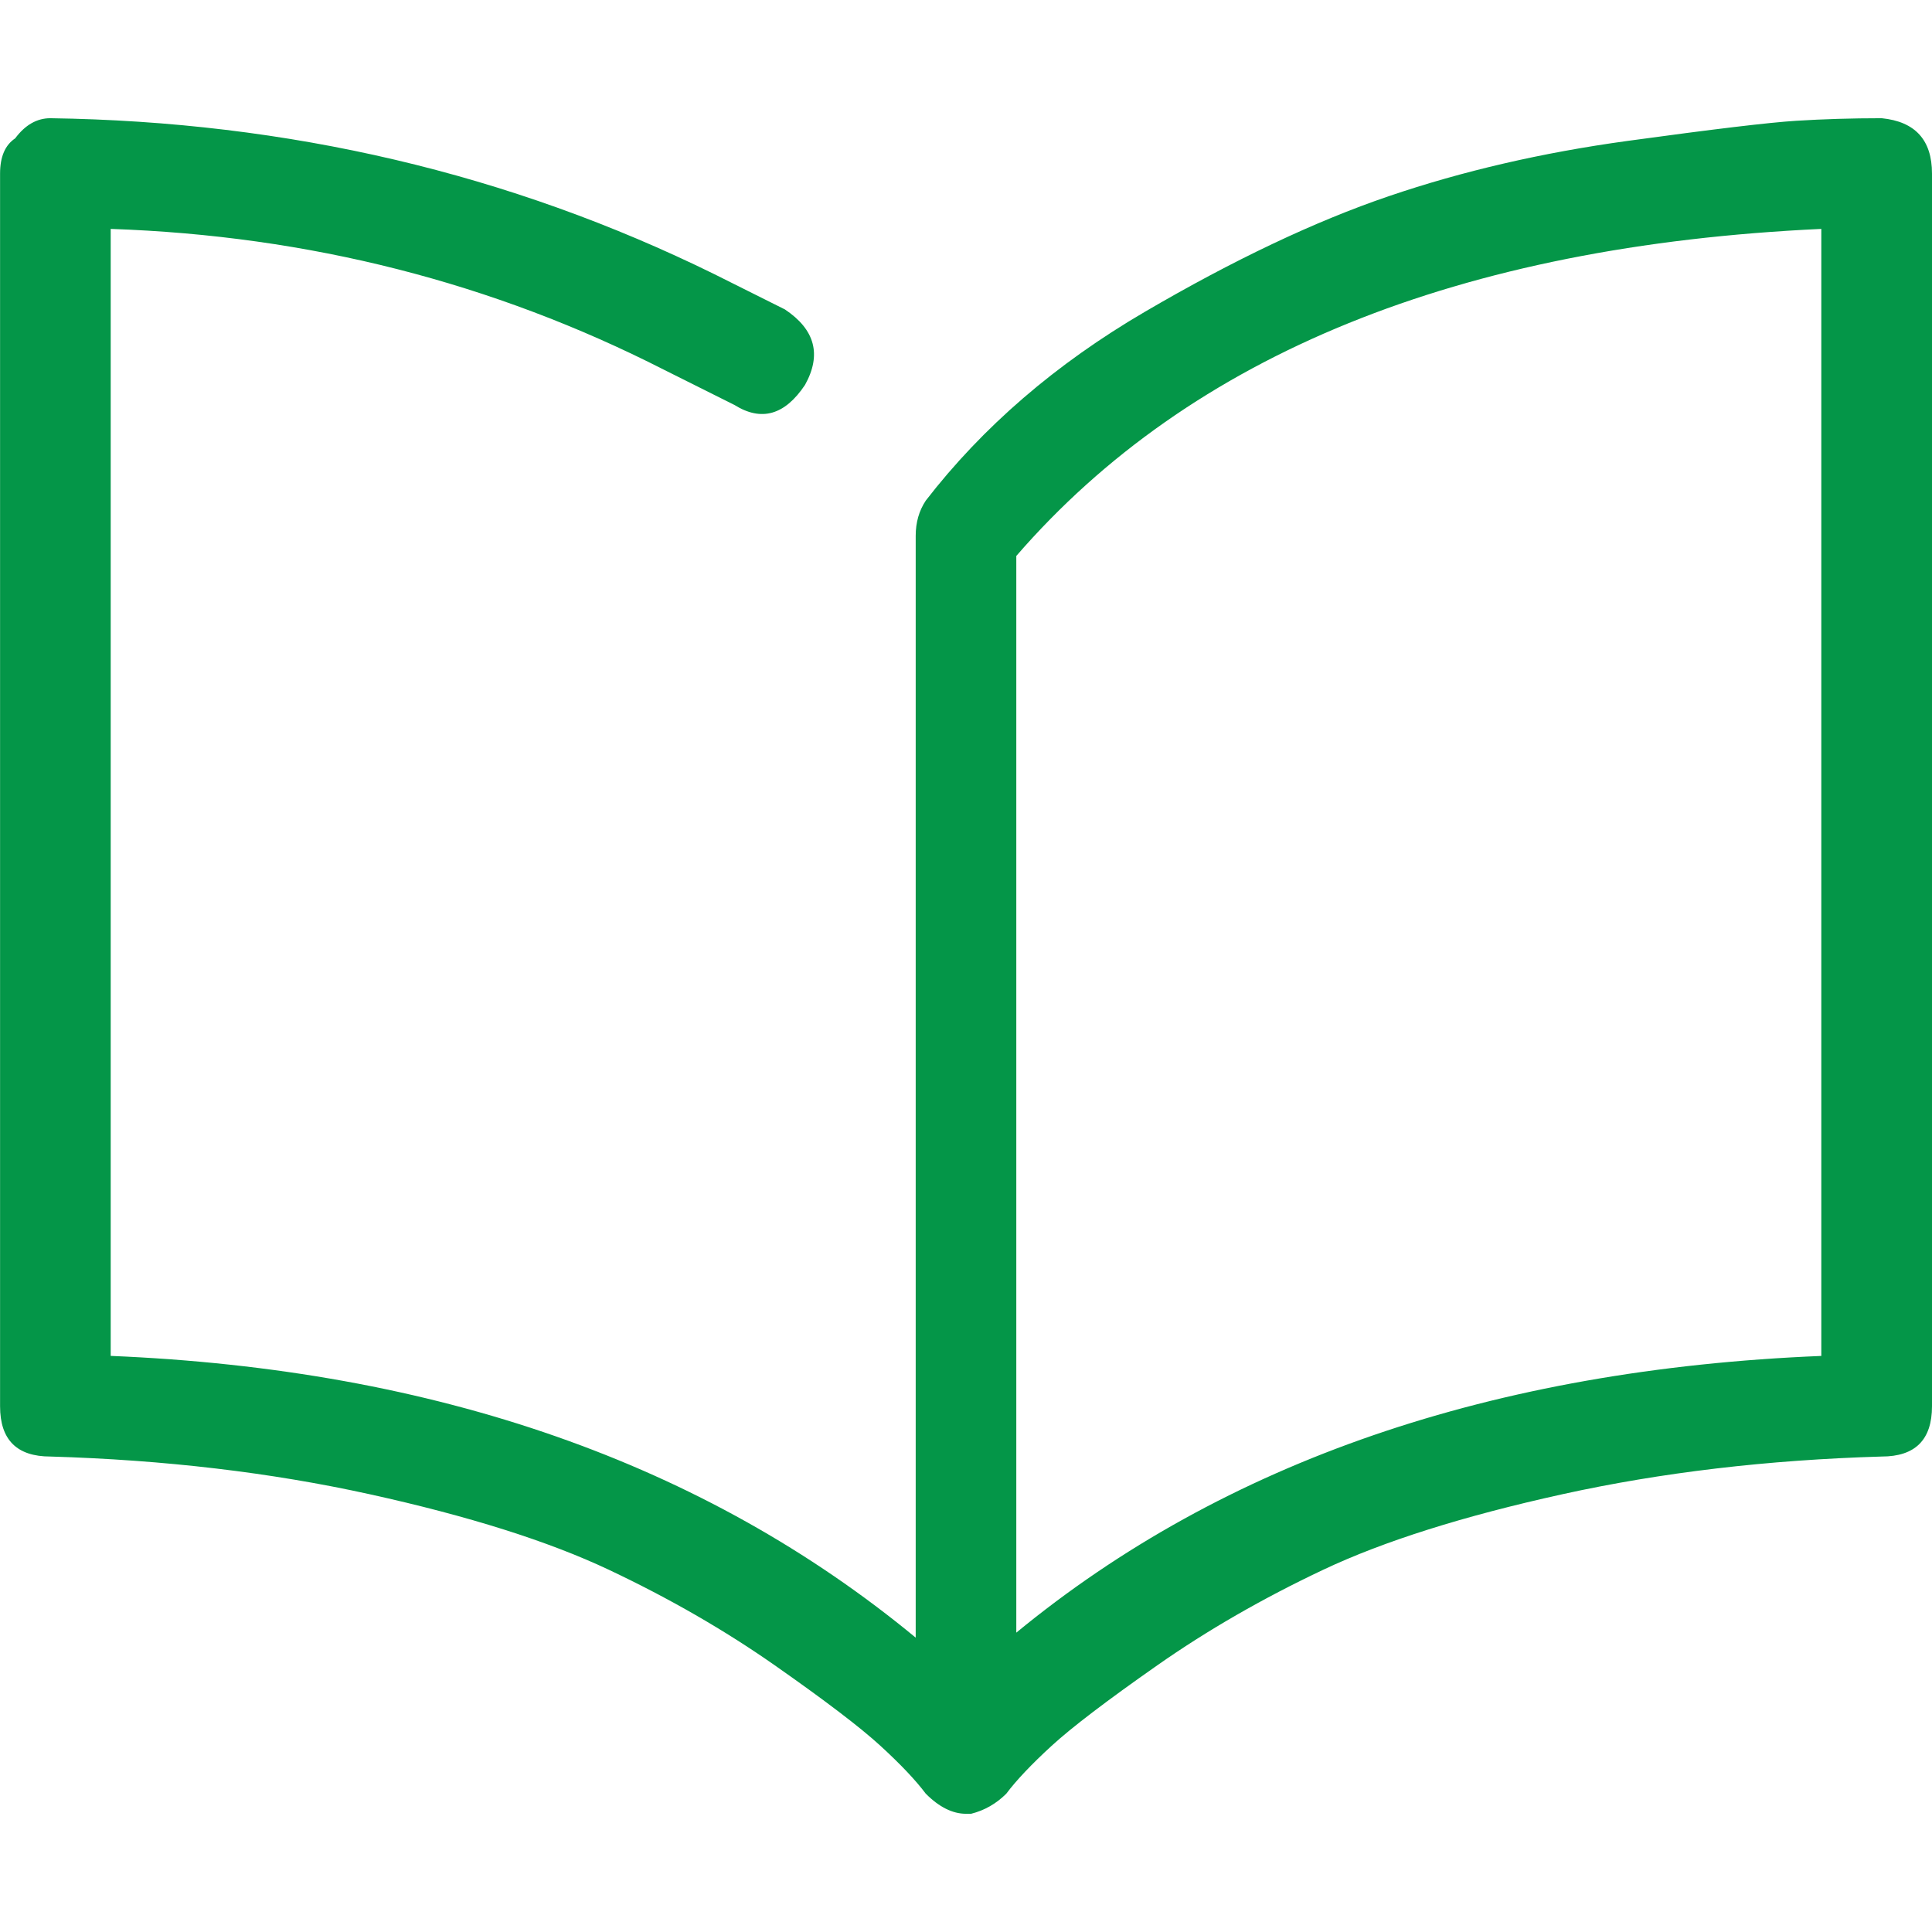 <?xml version="1.0" encoding="utf-8"?>
<!-- Generator: Adobe Illustrator 24.3.0, SVG Export Plug-In . SVG Version: 6.00 Build 0)  -->
<svg version="1.1" id="Layer_1" xmlns="http://www.w3.org/2000/svg" xmlns:xlink="http://www.w3.org/1999/xlink" x="0px" y="0px"
	 width="58px" height="58px" viewBox="0 0 58 58" style="enable-background:new 0 0 58 58;" xml:space="preserve">
<style type="text/css">
	.st0{fill:#049648;}
</style>
<g>
	<path class="st0" d="M56.49,3.549C57.497,3.65,58,4.204,58,5.211v37.005c0,1.007-0.503,1.51-1.51,1.51
		c-3.424,0.101-6.621,0.478-9.591,1.133s-5.362,1.41-7.174,2.266s-3.474,1.812-4.984,2.87c-1.51,1.057-2.568,1.863-3.172,2.417
		c-0.604,0.554-1.057,1.032-1.359,1.435c-0.302,0.302-0.655,0.503-1.057,0.604H29c-0.403,0-0.806-0.201-1.208-0.604
		c-0.302-0.403-0.755-0.881-1.359-1.435c-0.604-0.554-1.661-1.359-3.172-2.417c-1.51-1.057-3.172-2.014-4.984-2.87
		s-4.204-1.611-7.174-2.266s-6.168-1.032-9.591-1.133c-1.007,0-1.51-0.503-1.51-1.51V5.211c0-0.503,0.151-0.856,0.453-1.057
		C0.755,3.751,1.108,3.549,1.51,3.549C8.66,3.65,15.306,5.211,21.448,8.232l2.115,1.057c0.906,0.604,1.108,1.359,0.604,2.266
		c-0.604,0.906-1.309,1.108-2.115,0.604l-2.115-1.057C14.802,8.484,9.264,7.074,3.323,6.872v33.833
		c9.767,0.403,17.823,3.222,24.167,8.458V16.086c0-0.403,0.101-0.755,0.302-1.057c1.712-2.215,3.902-4.103,6.57-5.664
		c2.668-1.561,5.11-2.719,7.326-3.474s4.607-1.309,7.174-1.661c2.568-0.352,4.254-0.554,5.06-0.604S55.583,3.549,56.49,3.549z
		 M54.677,40.706V6.872C43.802,7.376,35.747,10.648,30.51,16.69v32.323C36.753,43.878,44.809,41.109,54.677,40.706z"/>
</g>
</svg>
